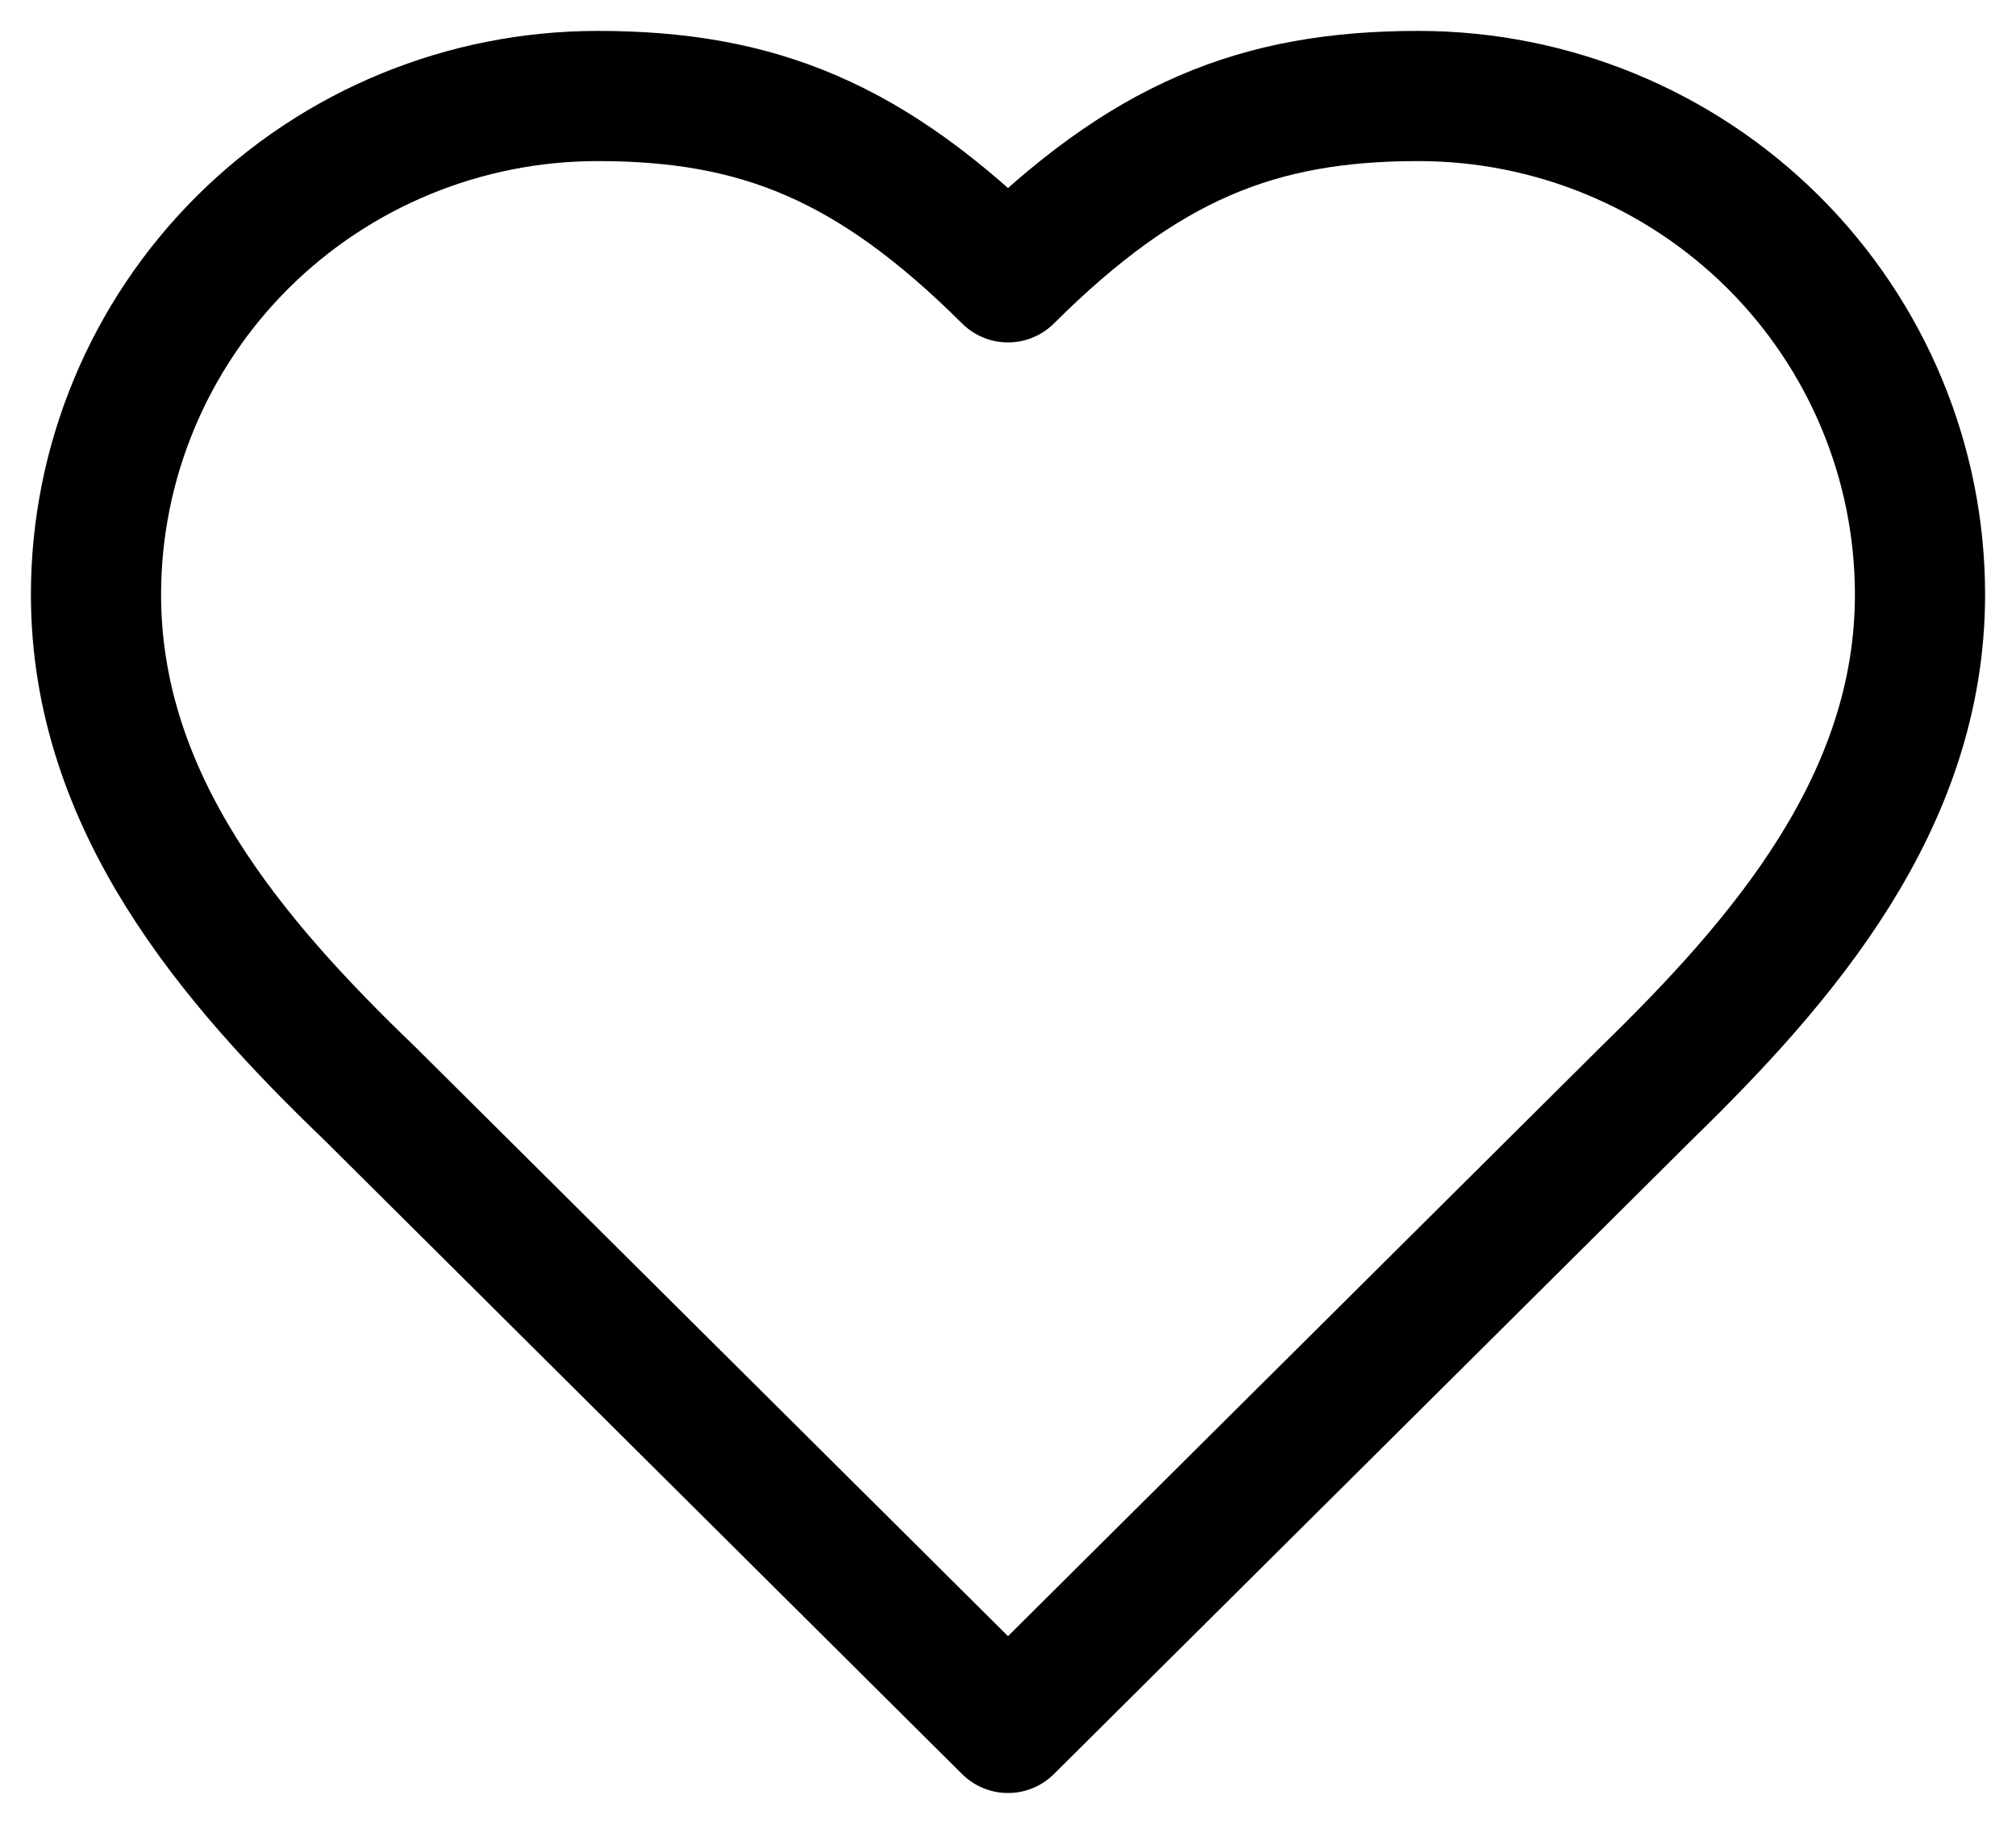 <?xml version="1.0" encoding="UTF-8"?> <svg xmlns="http://www.w3.org/2000/svg" width="21" height="19" viewBox="0 0 21 19" fill="none"><path d="M17.15 11.389C18.566 10.01 20 8.357 20 6.194C20 4.817 19.45 3.496 18.47 2.521C17.49 1.547 16.161 1 14.775 1C13.103 1 11.925 1.472 10.5 2.889C9.075 1.472 7.897 1 6.225 1C4.839 1 3.51 1.547 2.53 2.521C1.55 3.496 1 4.817 1 6.194C1 8.367 2.425 10.019 3.85 11.389L10.5 18L17.15 11.389Z" stroke="black" stroke-width="1.356" stroke-linecap="round" stroke-linejoin="round"></path></svg> 
